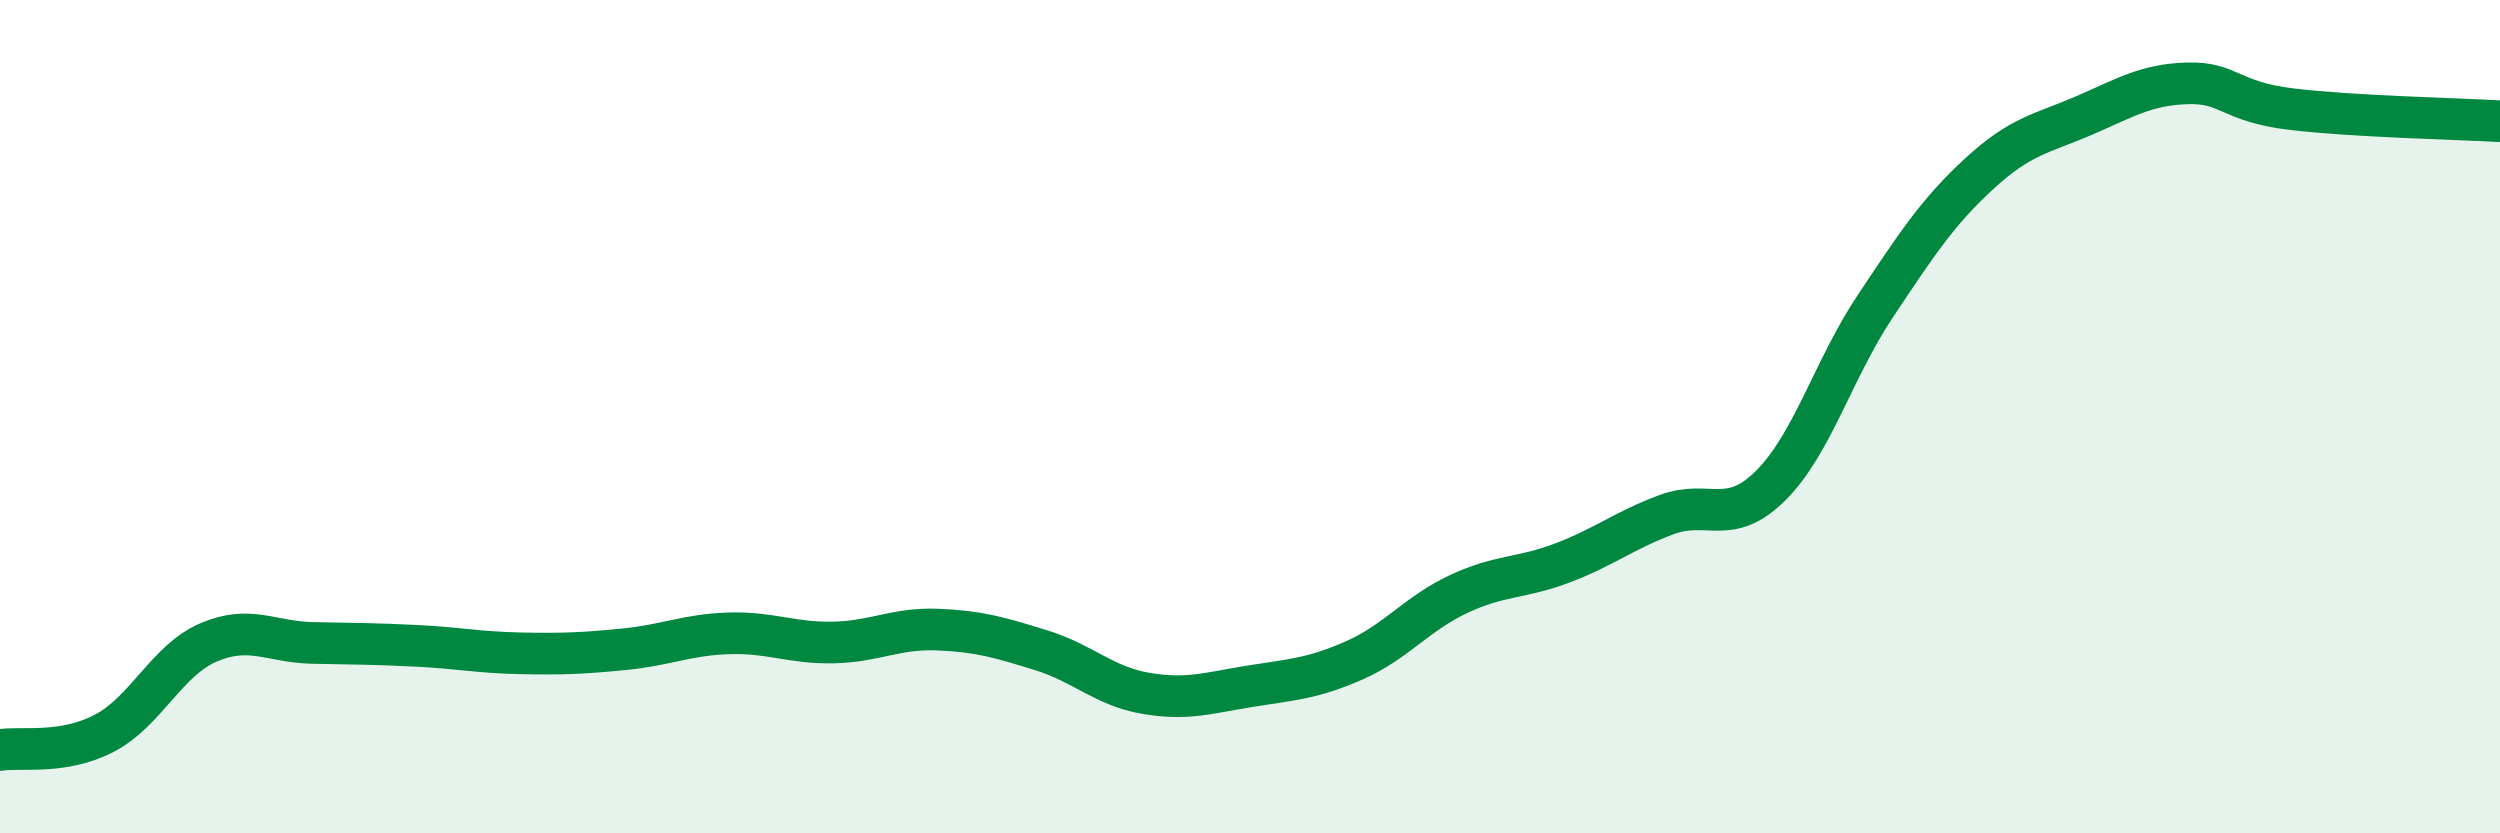 
    <svg width="60" height="20" viewBox="0 0 60 20" xmlns="http://www.w3.org/2000/svg">
      <path
        d="M 0,18 C 0.5,17.92 1.5,18.12 2.5,17.6 C 3.5,17.08 4,15.85 5,15.42 C 6,14.99 6.5,15.41 7.5,15.43 C 8.5,15.45 9,15.45 10,15.5 C 11,15.55 11.5,15.66 12.5,15.68 C 13.5,15.7 14,15.68 15,15.58 C 16,15.48 16.5,15.23 17.5,15.2 C 18.5,15.17 19,15.44 20,15.42 C 21,15.4 21.5,15.07 22.5,15.11 C 23.5,15.15 24,15.3 25,15.61 C 26,15.92 26.5,16.47 27.5,16.64 C 28.5,16.81 29,16.63 30,16.47 C 31,16.31 31.5,16.29 32.5,15.85 C 33.5,15.41 34,14.73 35,14.26 C 36,13.79 36.5,13.89 37.5,13.51 C 38.5,13.13 39,12.72 40,12.35 C 41,11.98 41.5,12.65 42.5,11.65 C 43.5,10.65 44,8.86 45,7.36 C 46,5.86 46.5,5.09 47.5,4.17 C 48.5,3.25 49,3.21 50,2.78 C 51,2.35 51.5,2.03 52.5,2 C 53.5,1.97 53.5,2.44 55,2.62 C 56.5,2.8 59,2.85 60,2.91L60 20L0 20Z"
        fill="#008740"
        opacity="0.1"
        stroke-linecap="round"
        stroke-linejoin="round"
      />
      <path
        d="M 0,18 C 0.5,17.92 1.5,18.12 2.5,17.6 C 3.5,17.08 4,15.85 5,15.42 C 6,14.99 6.5,15.41 7.5,15.43 C 8.5,15.45 9,15.45 10,15.5 C 11,15.55 11.5,15.66 12.5,15.68 C 13.5,15.7 14,15.68 15,15.58 C 16,15.48 16.5,15.23 17.5,15.2 C 18.5,15.17 19,15.44 20,15.42 C 21,15.4 21.5,15.07 22.5,15.11 C 23.5,15.15 24,15.3 25,15.61 C 26,15.92 26.5,16.47 27.5,16.64 C 28.5,16.81 29,16.63 30,16.47 C 31,16.31 31.5,16.29 32.5,15.85 C 33.5,15.41 34,14.73 35,14.26 C 36,13.79 36.5,13.89 37.5,13.51 C 38.5,13.13 39,12.72 40,12.35 C 41,11.98 41.5,12.65 42.5,11.65 C 43.5,10.65 44,8.86 45,7.36 C 46,5.86 46.5,5.09 47.5,4.17 C 48.5,3.25 49,3.21 50,2.78 C 51,2.35 51.5,2.03 52.5,2 C 53.5,1.97 53.5,2.44 55,2.62 C 56.5,2.8 59,2.85 60,2.91"
        stroke="#008740"
        stroke-width="1"
        fill="none"
        stroke-linecap="round"
        stroke-linejoin="round"
      />
    </svg>
  
